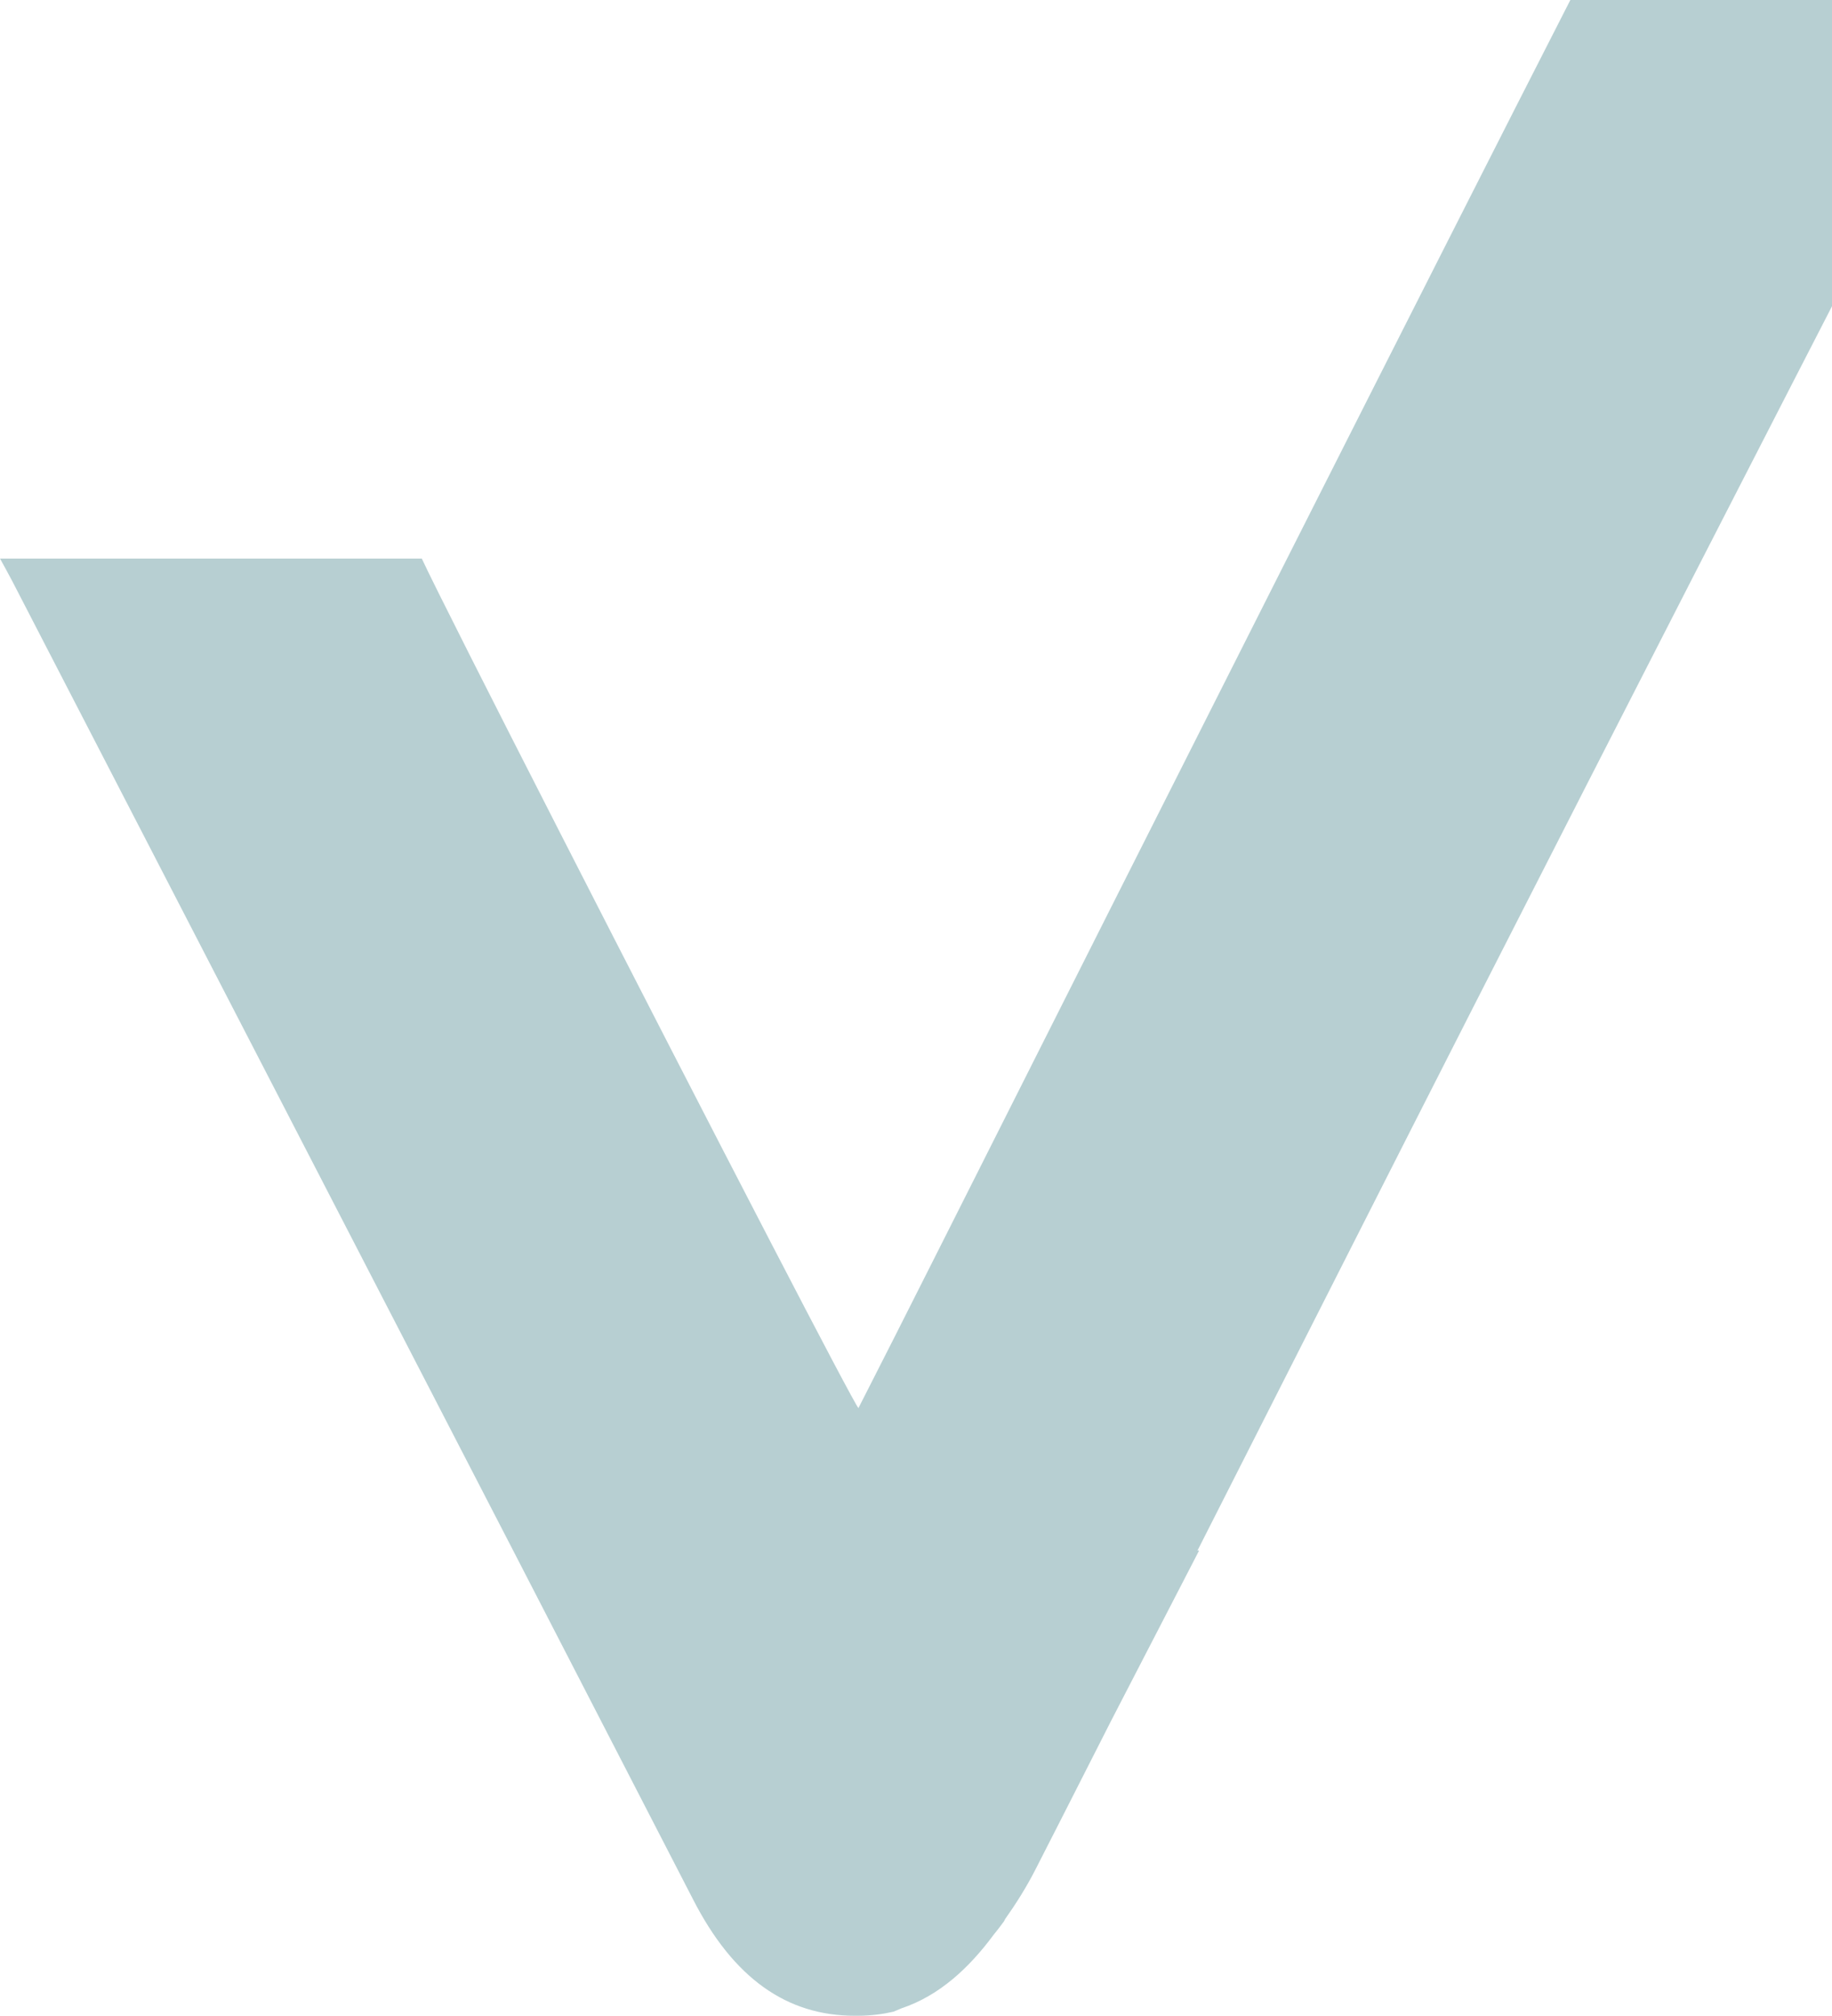 <svg width="801" height="881" viewBox="0 0 801 881" fill="none" xmlns="http://www.w3.org/2000/svg">
<path d="M5.404 254.07C26.196 294.302 91.387 420.407 154.898 543.265L154.926 543.318C179.177 590.231 203.18 636.666 224.371 677.667L302.865 829.833C320.694 864.822 344.18 881 373.718 881C373.929 881 374.141 881 374.348 880.996C380.9 881.057 386.476 880.182 390.696 879.201C391.766 878.771 392.918 878.289 394.135 877.749C410.727 872.204 423.697 860.099 434.457 845.582C435.946 843.75 437.44 841.828 438.933 839.783L439.491 838.703C444.248 831.993 448.631 825.02 452.432 817.647C455.83 811.059 467.844 787.451 485.946 751.816L524.281 677.671H523.581C543.571 638.27 566.662 592.746 591.463 543.837C591.56 543.645 591.654 543.461 591.752 543.269C731.323 268.023 870 0 870 0H686.602C631.984 106.709 502.863 362.534 411.858 543.265C396.849 573.068 384.278 597.919 375.329 615.406C374.251 614.338 358.798 584.989 337.14 543.265C284.471 441.794 194.874 266.698 184.415 244.113H0C1.807 247.429 3.667 250.717 5.404 254.07Z" fill="#4C878F" fill-opacity="0.4"/>
</svg>

